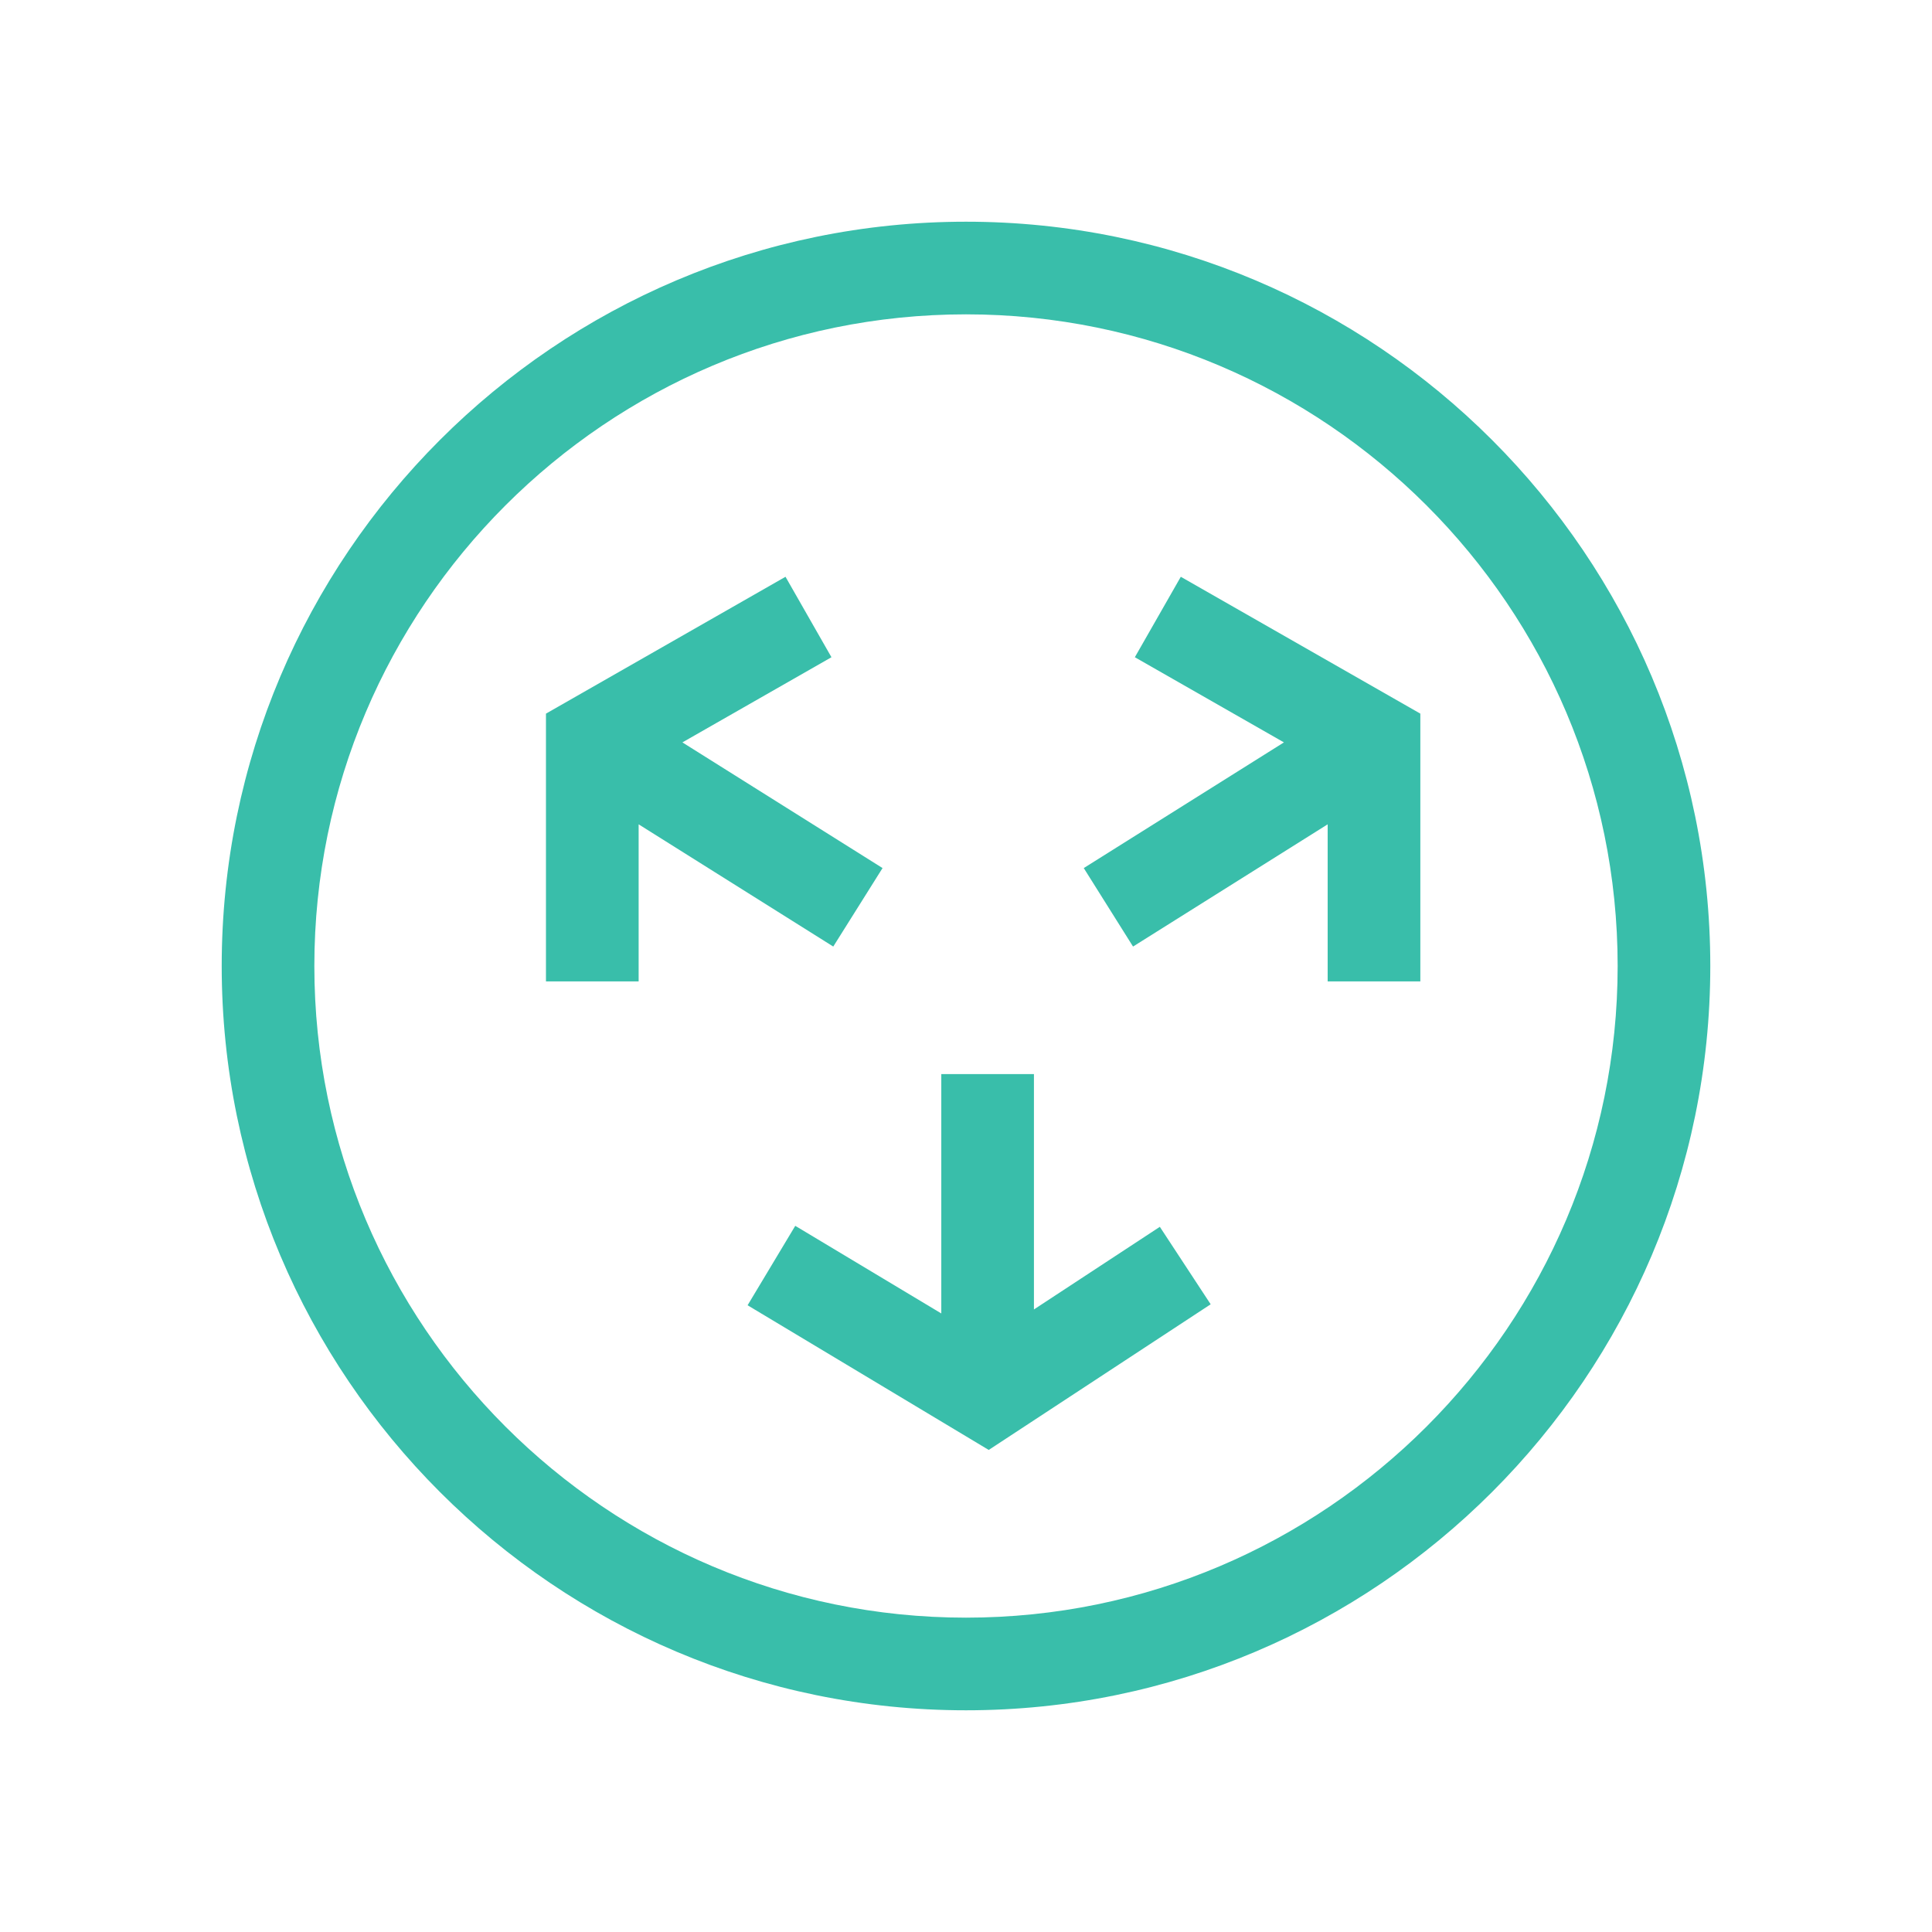 <svg width="61" height="61" viewBox="0 0 61 61" fill="none" xmlns="http://www.w3.org/2000/svg">
<g clip-path="url(#clip0_724_7246)">
<path d="M30.5 54C17.542 54 7 43.458 7 30.5C7 17.542 17.542 7 30.5 7C43.458 7 54 17.542 54 30.5C54 43.458 43.458 54 30.5 54ZM30.5 9.925C19.155 9.925 9.925 19.155 9.925 30.5C9.925 41.845 19.155 51.075 30.5 51.075C41.845 51.075 51.075 41.845 51.075 30.5C51.075 19.155 41.845 9.925 30.5 9.925Z" fill="#39BEAA"/>
<path d="M26.309 29.886L27.865 27.408L21.546 23.44L26.252 20.751L24.801 18.211L17.238 22.532V30.987H20.164V26.027L26.309 29.886ZM37.282 18.211L35.831 20.751L40.538 23.44L34.218 27.408L35.774 29.886L41.919 26.027V30.987H44.845V22.532L37.282 18.211ZM32.645 41.344V33.912H29.72V41.47L25.109 38.704L23.604 41.212L31.217 45.78L38.225 41.181L36.62 38.735L32.645 41.344Z" fill="#39BEAA"/>
</g>
<defs>
<clipPath id="clip0_724_7246">
<rect width="47" height="47" fill="white" transform="translate(7 7)"/>
</clipPath>
</defs>
</svg>
